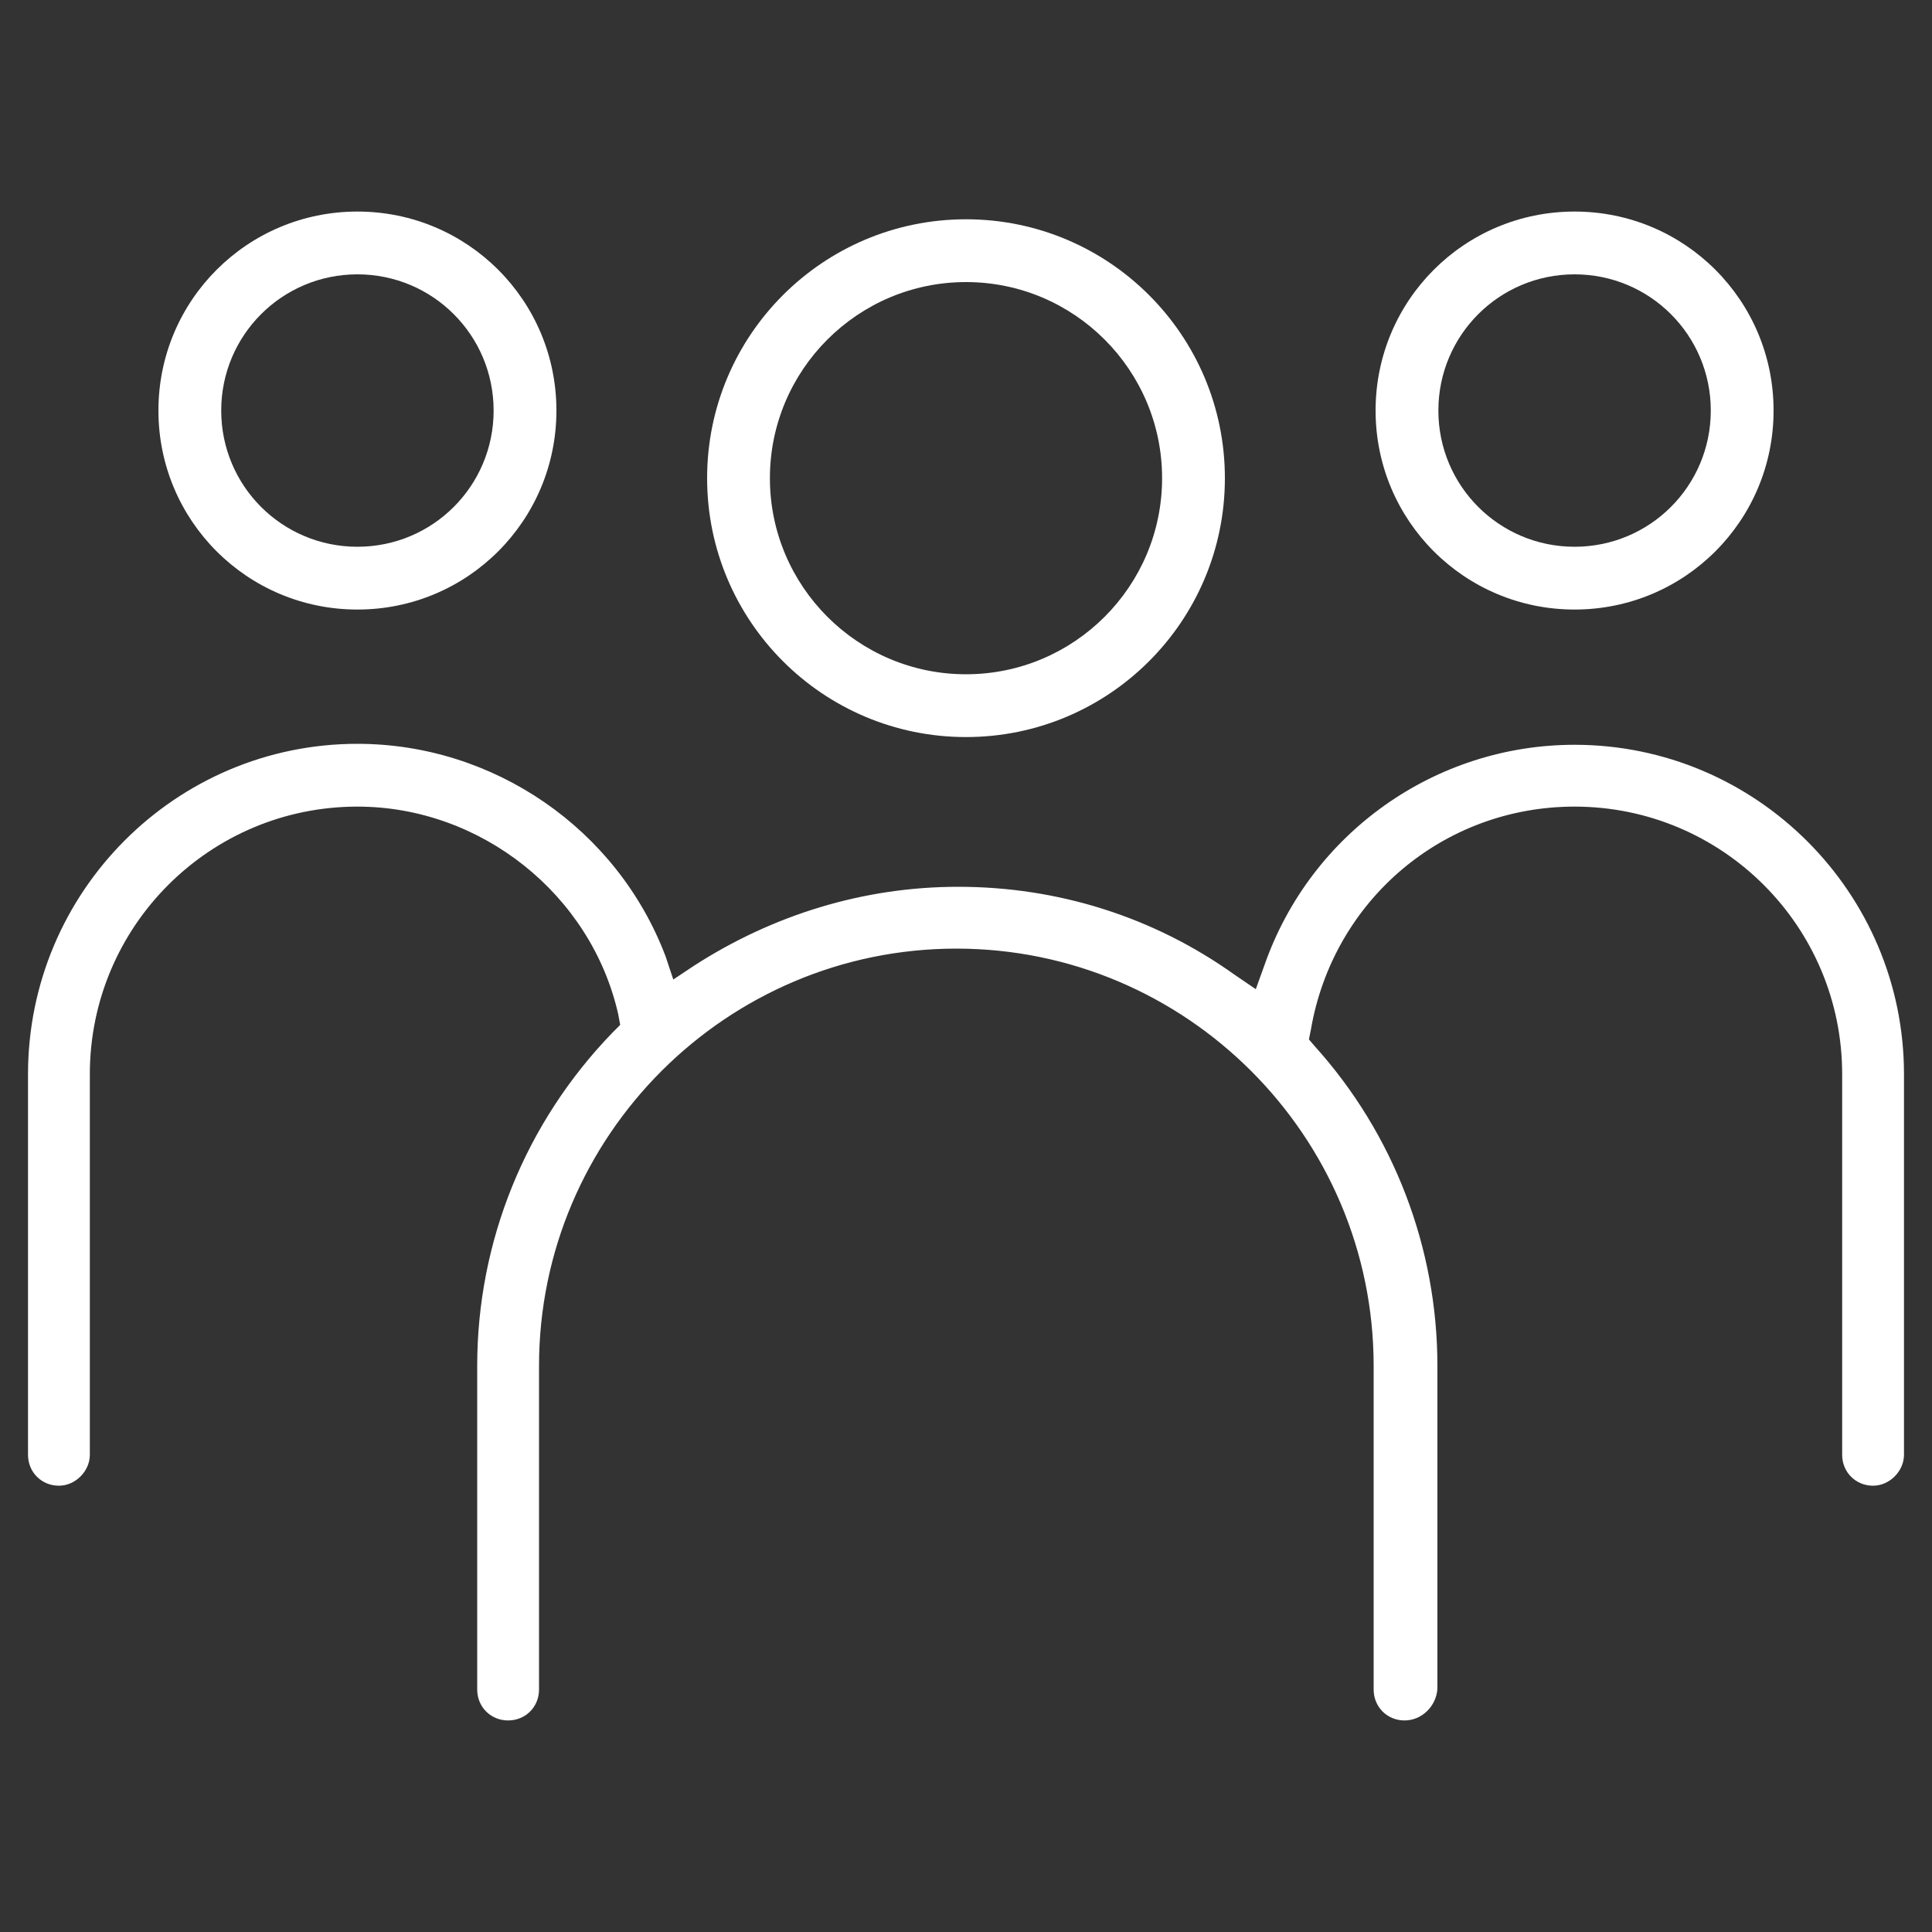 <?xml version="1.0" encoding="utf-8"?>
<!-- Generator: Adobe Illustrator 22.1.0, SVG Export Plug-In . SVG Version: 6.00 Build 0)  -->
<svg version="1.1" id="Layer_1" xmlns="http://www.w3.org/2000/svg" xmlns:xlink="http://www.w3.org/1999/xlink" x="0px" y="0px"
	 viewBox="0 0 200 200" style="enable-background:new 0 0 200 200;" xml:space="preserve">
<rect x="0" y="0" width="200" height="200" fill="#333333" stroke="none"/>
<style type="text/css">
	.st0{display:none;}
	.st1{fill:#FFFFFF;}
</style>
<g id="Background">
</g>
<g id="Layer_4" class="st0">
</g>
<g id="Text">
	<g>
		<path class="st1" d="M100,22.7c-14.8,0-26.8,12-26.8,26.8s12,26.8,26.8,26.8s26.8-12,26.8-26.8S114.8,22.7,100,22.7z M100,69.8
			c-11.2,0-20.3-9.1-20.3-20.3s9.1-20.3,20.3-20.3s20.3,9.1,20.3,20.3S111.2,69.8,100,69.8z"/>
		<path class="st1" d="M37,21.9c-11.4,0-20.6,9.2-20.6,20.6S25.6,63.1,37,63.1s20.6-9.2,20.6-20.6S48.4,21.9,37,21.9z M37,56.6
			c-7.8,0-14.1-6.3-14.1-14.1S29.2,28.4,37,28.4s14.1,6.3,14.1,14.1S44.8,56.6,37,56.6z"/>
		<path class="st1" d="M197.1,150.6v-39.4c0-18.8-15.3-34.1-34.1-34.1c-14.4,0-27.3,9.1-32.1,22.8l-0.9,2.5l-2.2-1.5
			c-8.4-6-18.3-9.1-28.6-9.1c-9.8,0-19.2,2.9-27.4,8.2l-2.1,1.4L68.9,99c-5-13.2-17.8-22-31.9-22C18.2,77,2.9,92.3,2.9,111.2v39.4
			c0,1.8,1.4,3.2,3.2,3.2c1.7,0,3.2-1.5,3.2-3.2v-39.4c0-15.3,12.4-27.7,27.7-27.7c12.8,0,24.2,9.1,27,21.5l0.2,1.1l-0.8,0.8
			c-9,9.3-14,21.6-14,34.5v33.5c0,1.8,1.4,3.2,3.2,3.2s3.2-1.4,3.2-3.2v-33.5c0-23.8,19.4-43.2,43.2-43.2s43.2,19.4,43.2,43.2v33.5
			c0,1.8,1.4,3.2,3.2,3.2c1.8,0,3.3-1.5,3.4-3.3l0-33.4c0-12.2-4.5-24-12.7-33.1l-0.6-0.7l0.2-1c2.3-13.4,13.7-23.1,27.3-23.1
			c15.3,0,27.7,12.4,27.7,27.7v39.4c0,1.8,1.4,3.2,3.2,3.2C195.6,153.8,197.1,152.3,197.1,150.6z"/>
		<path class="st1" d="M163,21.9c-11.4,0-20.6,9.2-20.6,20.6s9.2,20.6,20.6,20.6s20.6-9.2,20.6-20.6S174.4,21.9,163,21.9z M163,56.6
			c-7.8,0-14.1-6.3-14.1-14.1s6.3-14.1,14.1-14.1s14.1,6.3,14.1,14.1S170.8,56.6,163,56.6z"/>
	</g>
</g>
<g id="Guides" class="st0">
</g>
</svg>
